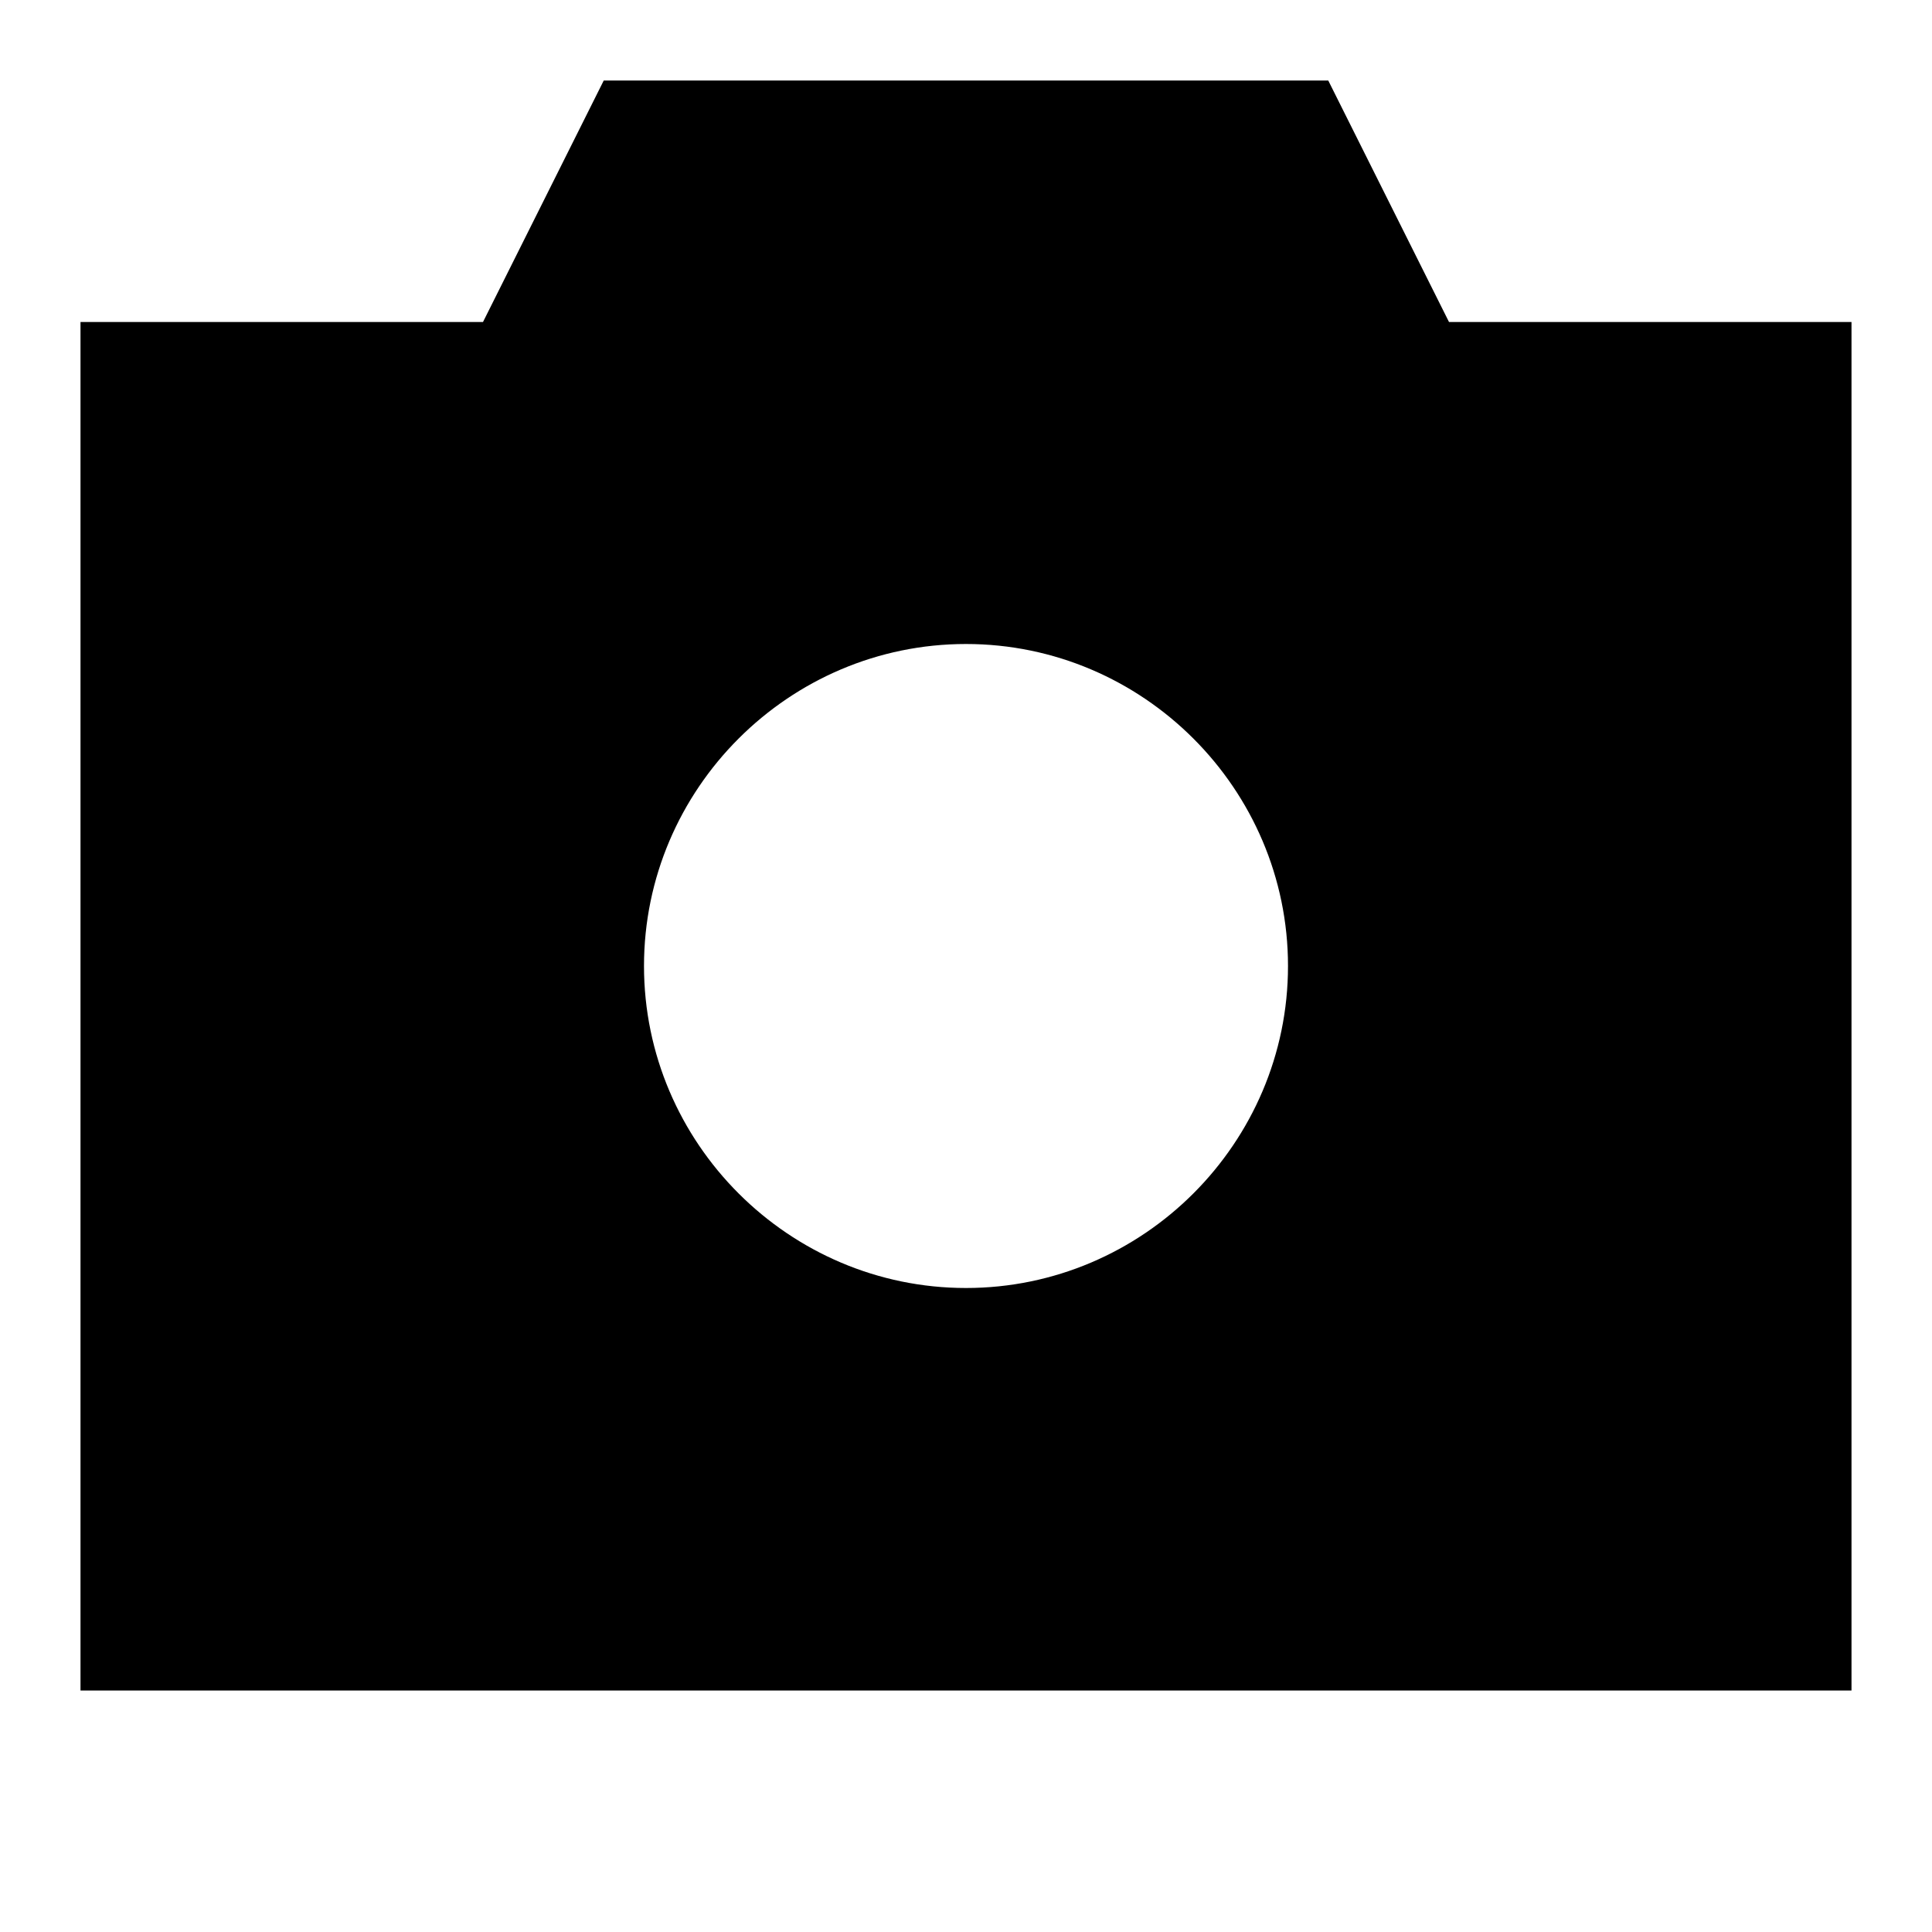 <svg width="24" height="24" viewBox="0 0 24 24" fill="none" xmlns="http://www.w3.org/2000/svg">
  <title>Camera (filled)</title>
  <g transform="matrix(
          1 0
          0 1
          1 1
        )"><path fill-rule="nonzero" clip-rule="nonzero" d="M17 3L15.5 0L6.5 0L5 3L0 3L0 20L22 20L22 3L17 3ZM7 11C7 8.8 8.8 7 11 7C13.2 7 15 8.8 15 11C15 13.2 13.2 15 11 15C8.8 15 7 13.2 7 11Z" fill="currentColor" opacity="1"/></g>
</svg>